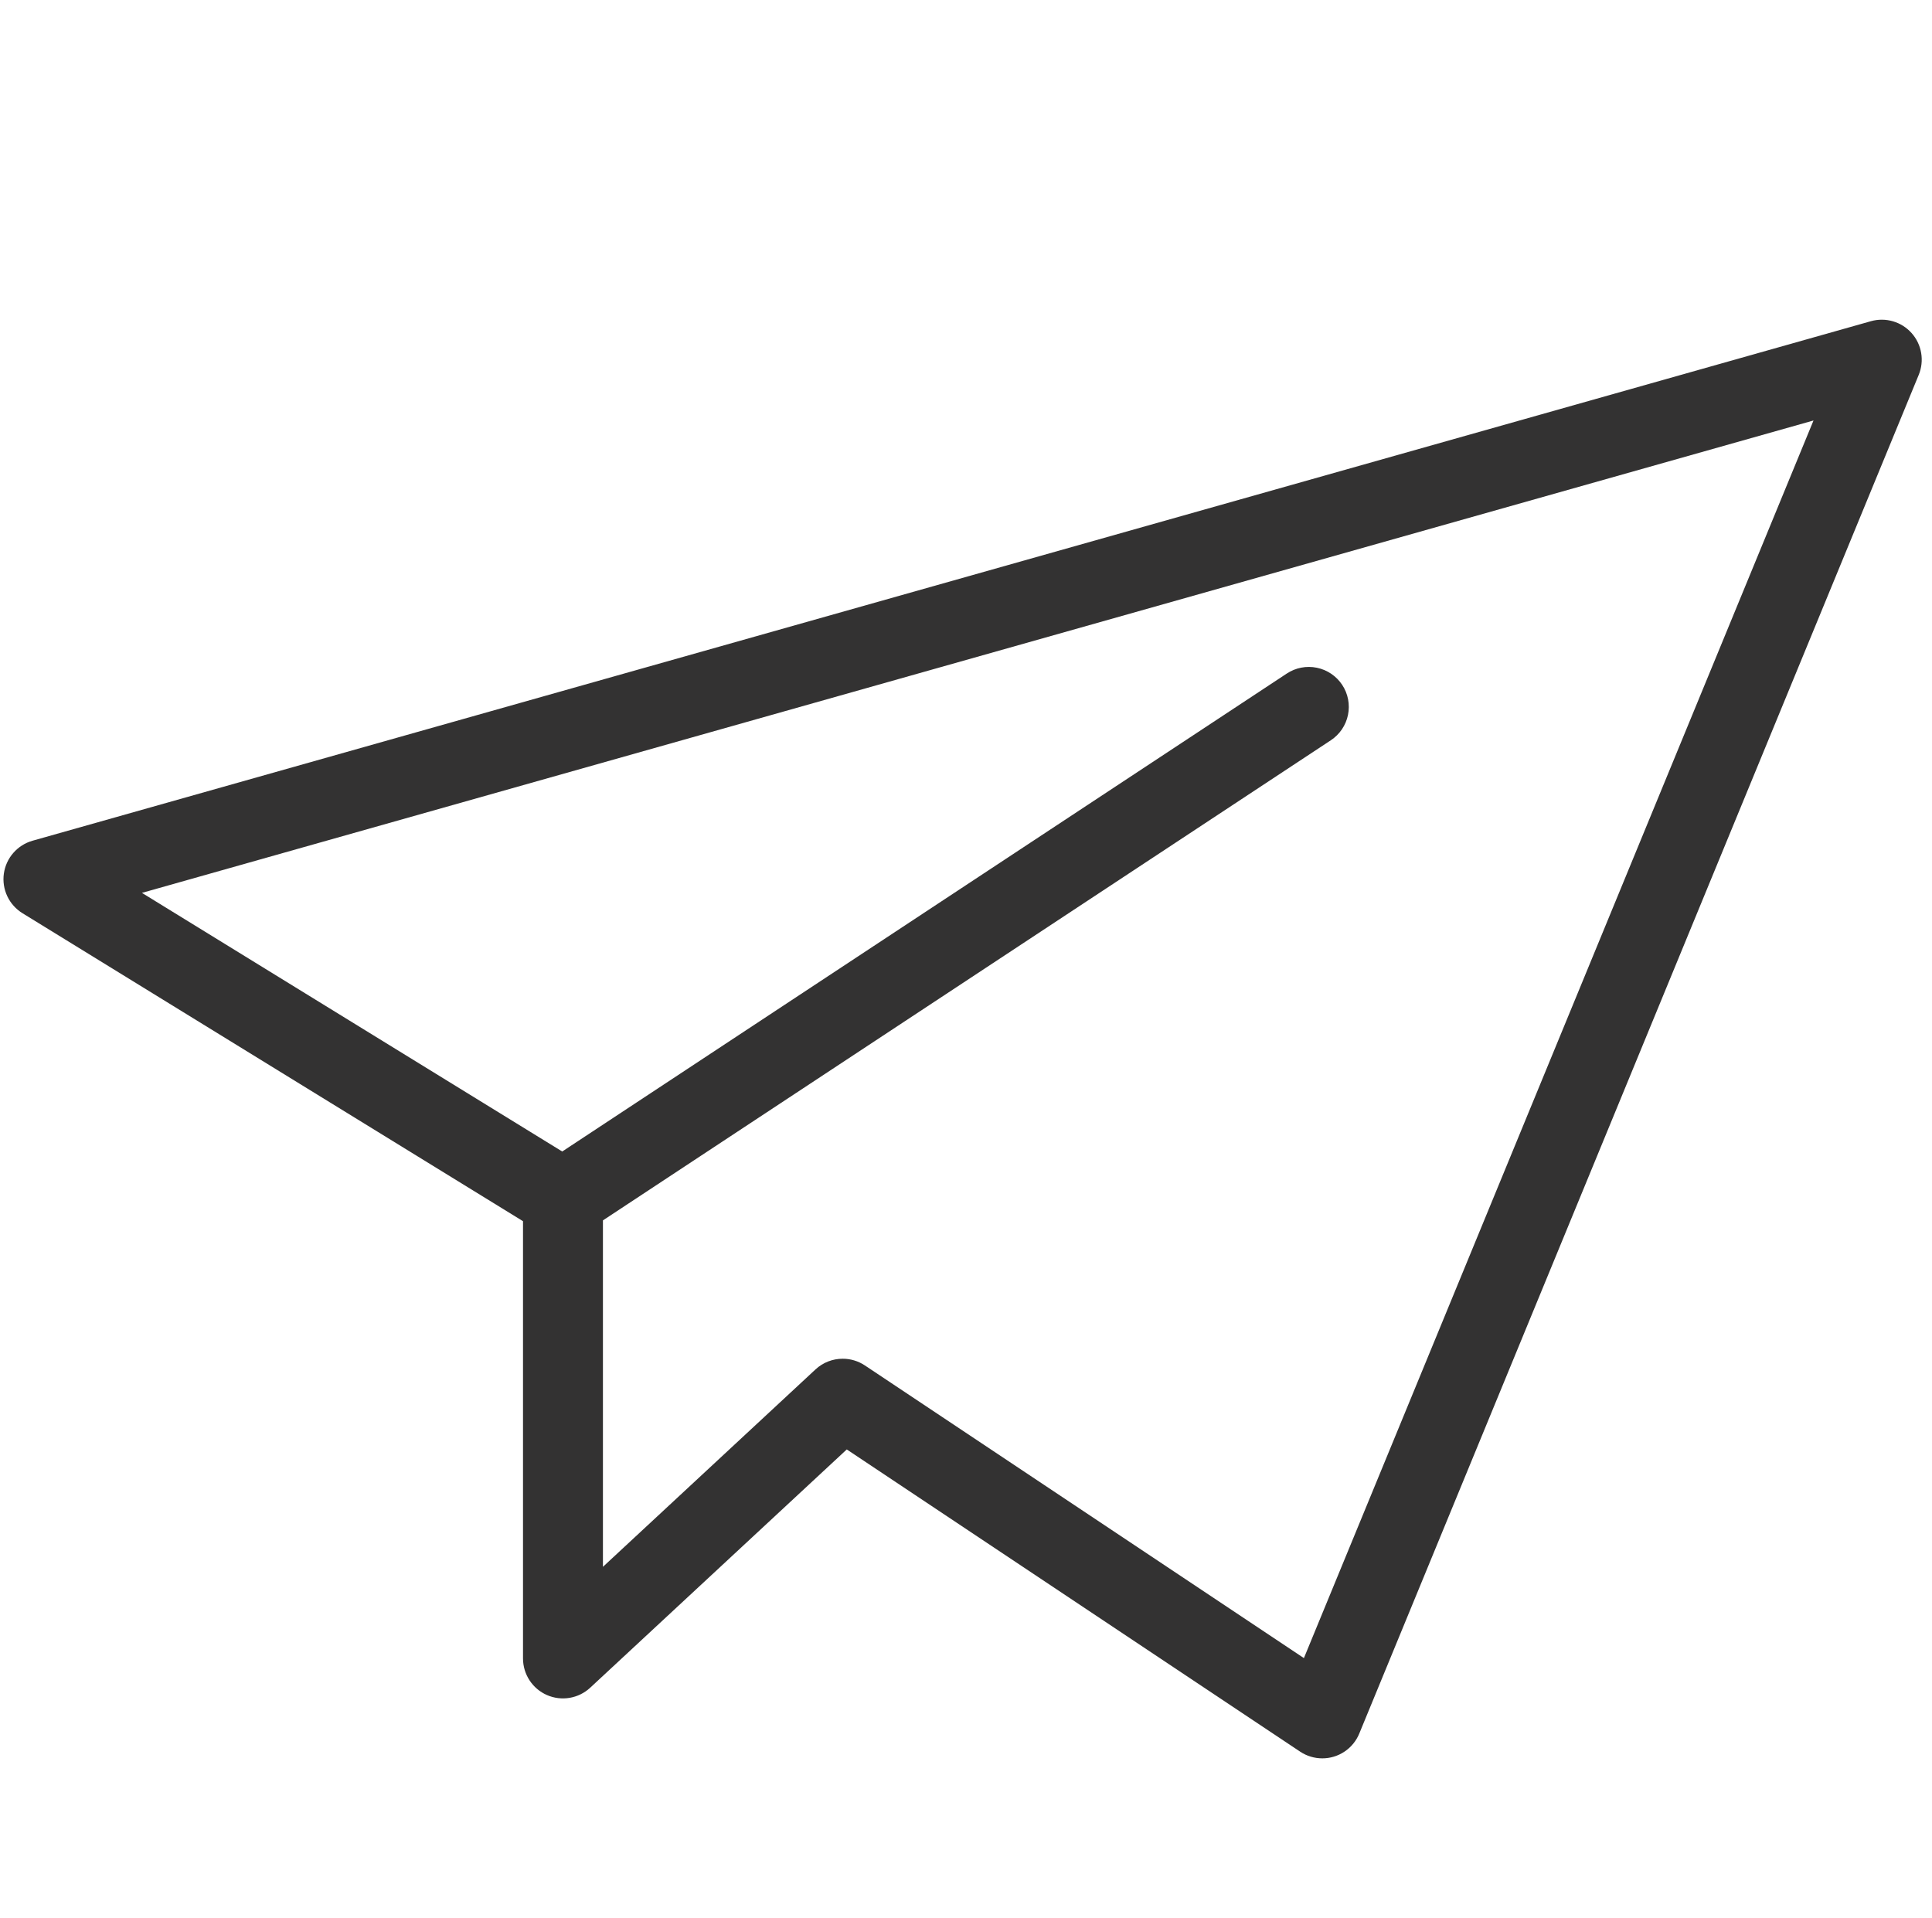 <svg xmlns="http://www.w3.org/2000/svg" width="141" height="140" viewBox="0 0 141 140" transform-origin="52.5px 52.5px" style="opacity: 1; visibility: visible; display: block;" display="block" data-level="411" tenwebX_tlevel="15" xmlns:xlink="http://www.w3.org/1999/xlink"><g clip-path="url(#clip0)" data-level="414" style="opacity: 1; visibility: visible; display: inline;"><path d="M96.503 128.333C95.927 128.333 95.364 128.163 94.885 127.843L61.799 105.787L43.072 123.179C42.655 123.565 42.136 123.821 41.576 123.916C41.017 124.012 40.441 123.941 39.921 123.715C39.401 123.488 38.958 123.114 38.647 122.639C38.336 122.164 38.17 121.609 38.17 121.042V89.129L1.64 66.65C1.158 66.353 0.773 65.922 0.531 65.409C0.29 64.897 0.203 64.325 0.281 63.764C0.36 63.203 0.599 62.677 0.972 62.25C1.344 61.823 1.833 61.513 2.378 61.359L136.541 23.443C137.068 23.294 137.626 23.297 138.151 23.45C138.677 23.603 139.148 23.901 139.512 24.31C139.876 24.718 140.118 25.221 140.209 25.761C140.301 26.3 140.239 26.855 140.031 27.361L99.2 126.527C98.98 127.062 98.606 127.519 98.126 127.84C97.646 128.162 97.081 128.334 96.503 128.333V128.333ZM61.503 99.167C62.079 99.166 62.642 99.337 63.121 99.657L95.161 121.016L132.352 30.689L10.359 65.166L41.032 84.042L93.914 49.157C94.56 48.731 95.348 48.579 96.106 48.735C96.864 48.89 97.529 49.34 97.956 49.986C98.382 50.632 98.534 51.421 98.378 52.179C98.223 52.937 97.773 53.602 97.127 54.028L44.003 89.069V114.354L59.518 99.945C60.057 99.444 60.767 99.166 61.503 99.167V99.167Z" data-level="415" style="opacity:1;stroke-width:1px;stroke-linecap:butt;stroke-linejoin:miter;transform-origin:0px 0px;display:inline;" fill="rgb(51, 50, 50)"></path></g><defs data-level="412" style="opacity: 1; visibility: visible; display: inline;"><clipPath id="clip0" data-level="413" style="opacity: 1; visibility: visible; display: inline;"><rect width="140" height="140" transform="translate(0.25)" data-level="416" style="opacity:1;stroke-width:1px;stroke-linecap:butt;stroke-linejoin:miter;transform:matrix(1, 0, 0, 1, 0.25, 0);transform-origin:70.5px 70px;display:inline;" fill="rgb(255, 255, 255)"></rect></clipPath></defs></svg>